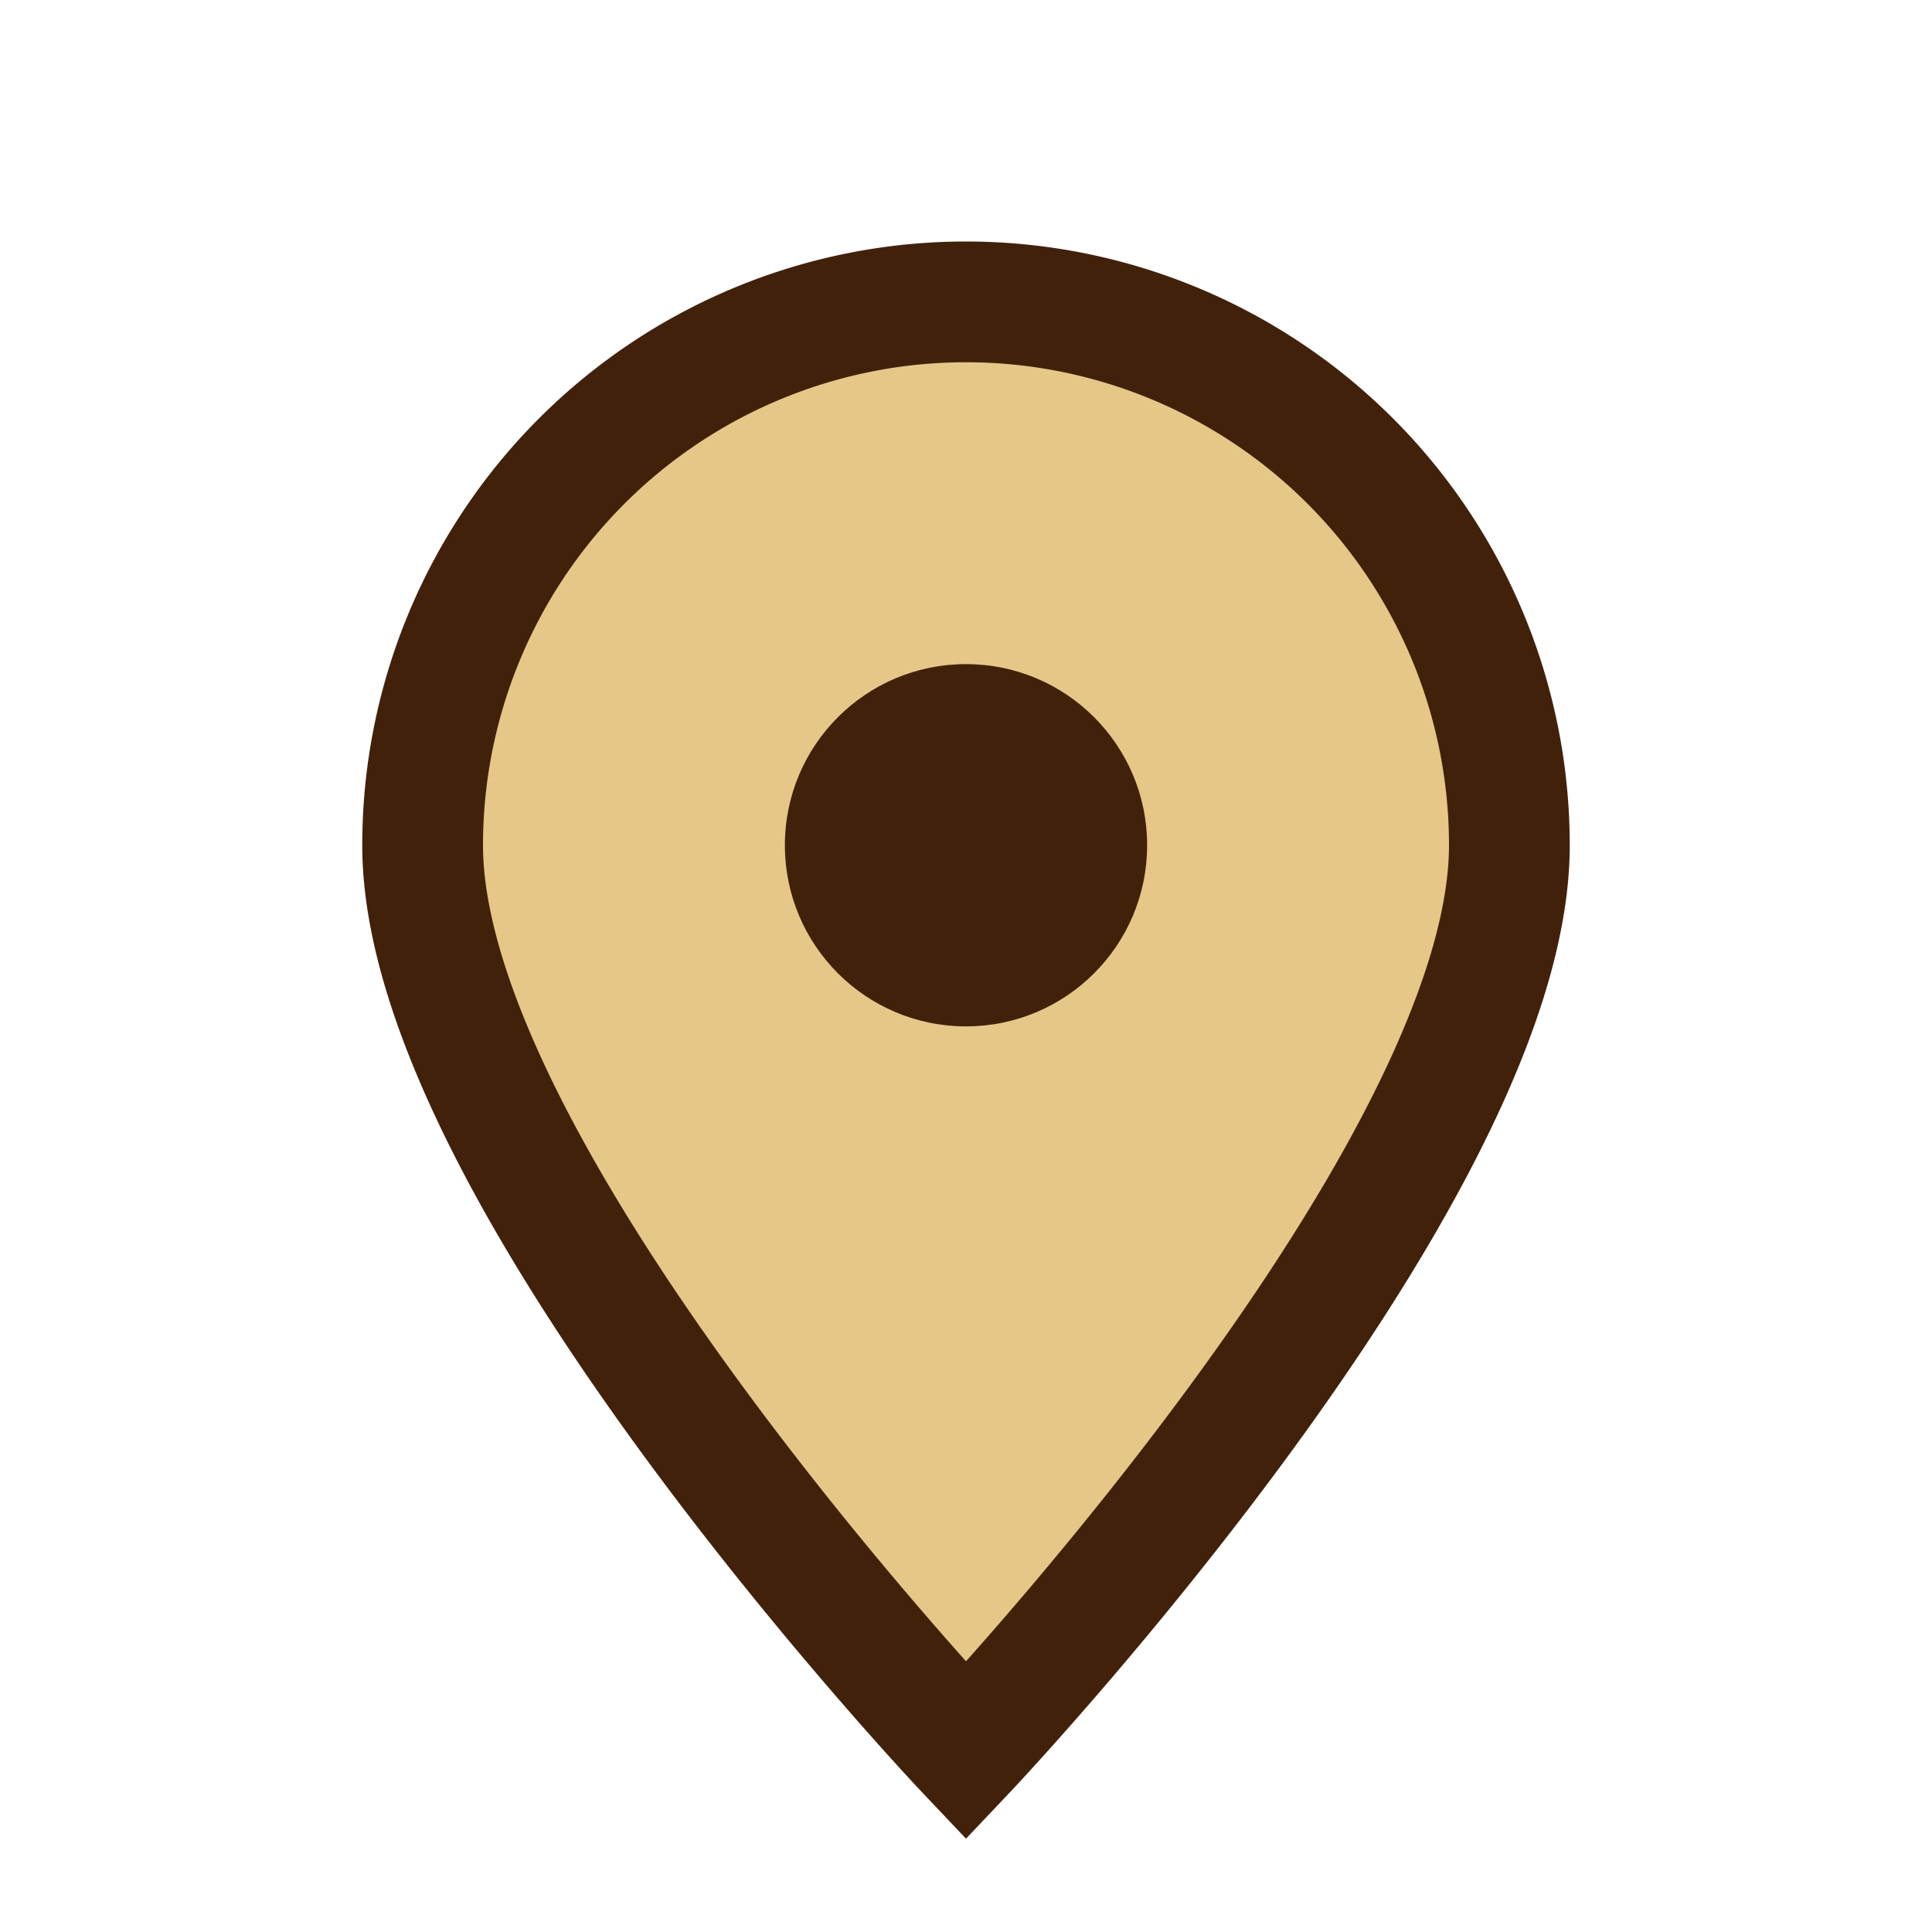 <?xml version="1.0" encoding="UTF-8"?>
<svg xmlns="http://www.w3.org/2000/svg" width="32" height="32" viewBox="0 0 32 32"><path d="M16 29s9-9.5 9-15a9 9 0 10-18 0c0 5.5 9 15 9 15z" fill="#E5C787" stroke="#42210B" stroke-width="2"/><circle cx="16" cy="14" r="3" fill="#42210B"/></svg>